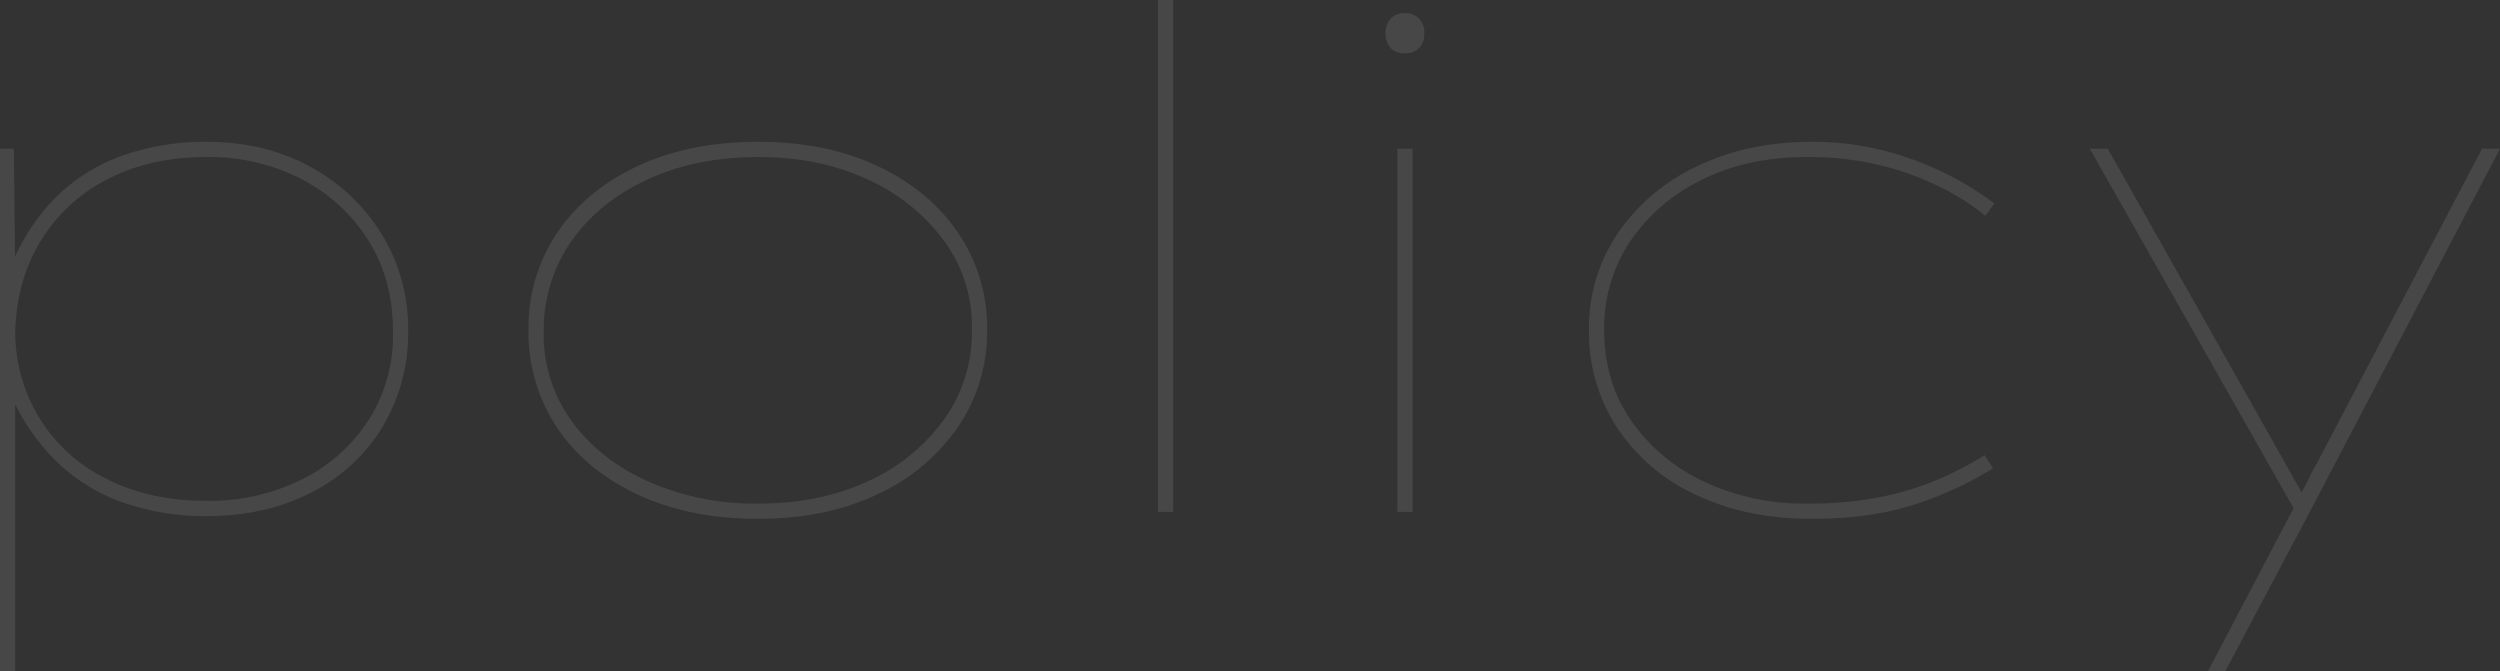 <svg xmlns="http://www.w3.org/2000/svg" width="722.8" height="194" viewBox="0 0 722.8 194">
  <rect x="0" y="0" width="722.8" height="194" fill="#333333" stroke="none"/>
  <path id="パス_18935" data-name="パス 18935" d="M37.6,46V-105h4L42-68.6l-2.2.2A60.041,60.041,0,0,1,53-90.2a51.98,51.98,0,0,1,19.7-12.7A71.311,71.311,0,0,1,97.2-107q16.8,0,29.9,7.1a54.707,54.707,0,0,1,20.8,19.5,51.985,51.985,0,0,1,7.7,28,52.535,52.535,0,0,1-7.4,27.8,50.678,50.678,0,0,1-20.6,19Q114.4,1.2,97.4,1.2a71.817,71.817,0,0,1-24.5-4A52.978,52.978,0,0,1,53.4-15.1,62.382,62.382,0,0,1,39.8-36H42V46ZM97.4-3.2a59.878,59.878,0,0,0,27.7-6.3,48.34,48.34,0,0,0,19.3-17.4,45.554,45.554,0,0,0,6.8-25.5q0-14.8-7.1-26.1a49.458,49.458,0,0,0-19.3-17.7,58.076,58.076,0,0,0-27.4-6.4q-16.4,0-28.7,6.4A48.322,48.322,0,0,0,49.4-78.4Q42.4-67,42-52a48.091,48.091,0,0,0,7,24.9A47.317,47.317,0,0,0,68.3-9.6Q80.8-3.2,97.4-3.2ZM256.8,2Q237,2,222-5T198.7-24.3a49.4,49.4,0,0,1-8.3-28.3,49.058,49.058,0,0,1,8.3-28.1Q207-93,222-100t34.8-7q19.6,0,34.5,7t23.3,19.3A48.64,48.64,0,0,1,323-52.6a48.775,48.775,0,0,1-8.4,28A57.035,57.035,0,0,1,291.3-5.1Q276.4,2,256.8,2Zm0-4.4q17.6,0,31.4-6.3a54.939,54.939,0,0,0,22.1-17.7,43.358,43.358,0,0,0,8.3-26.2,41.627,41.627,0,0,0-8-25.7,55.932,55.932,0,0,0-22.1-17.8q-13.9-6.5-31.7-6.5-18,0-32,6.5T202.9-78.4a44.743,44.743,0,0,0-8.1,25.8,42.614,42.614,0,0,0,7.9,26.1Q210.8-15.2,225-8.8A76.545,76.545,0,0,0,256.8-2.4ZM372.4,0V-148h4.4V0Zm69.2,0V-105H446V0Zm2.2-132.6a5.285,5.285,0,0,1-4.2-1.6,6.147,6.147,0,0,1-1.4-4.2,6.241,6.241,0,0,1,1.4-4.1,5.125,5.125,0,0,1,4.2-1.7,5.348,5.348,0,0,1,4.1,1.6,5.892,5.892,0,0,1,1.5,4.2,6.147,6.147,0,0,1-1.4,4.2A5.285,5.285,0,0,1,443.8-132.6ZM561.4,2q-19,0-33.6-7a54.544,54.544,0,0,1-22.7-19.4A50.415,50.415,0,0,1,497-52.6a48.724,48.724,0,0,1,8.3-27.9,56.992,56.992,0,0,1,22.9-19.4q14.6-7.1,33.2-7.1a83.725,83.725,0,0,1,28.6,4.9,91.156,91.156,0,0,1,24.2,12.9l-2.6,3.6A67.549,67.549,0,0,0,599-93.7a83.448,83.448,0,0,0-17.3-6.4,87.911,87.911,0,0,0-21.9-2.5q-17,0-30.2,6.6a52.6,52.6,0,0,0-20.7,17.8,44.94,44.94,0,0,0-7.5,25.6q0,15.2,8,26.5A53.06,53.06,0,0,0,530.6-8.6a67.827,67.827,0,0,0,29.2,6.2,105.421,105.421,0,0,0,22.5-2.1,85.355,85.355,0,0,0,16.6-5.3,102.8,102.8,0,0,0,12.5-6.6l2.4,3.8A101.561,101.561,0,0,1,591.3-2.2Q578.6,2,561.4,2ZM676,46,701-1.6l1,2.8L641.8-105H647l51.8,91.8q2.2,4,3.6,6.4a30.8,30.8,0,0,1,1.8,3.4l-2-.8q2.4-4.2,3.2-6a20.383,20.383,0,0,1,1.6-3L755.2-105h5.2L705.4,0,681,46Z" transform="translate(-37.6 148)" fill="#fff" opacity="0.1"/>
</svg>

